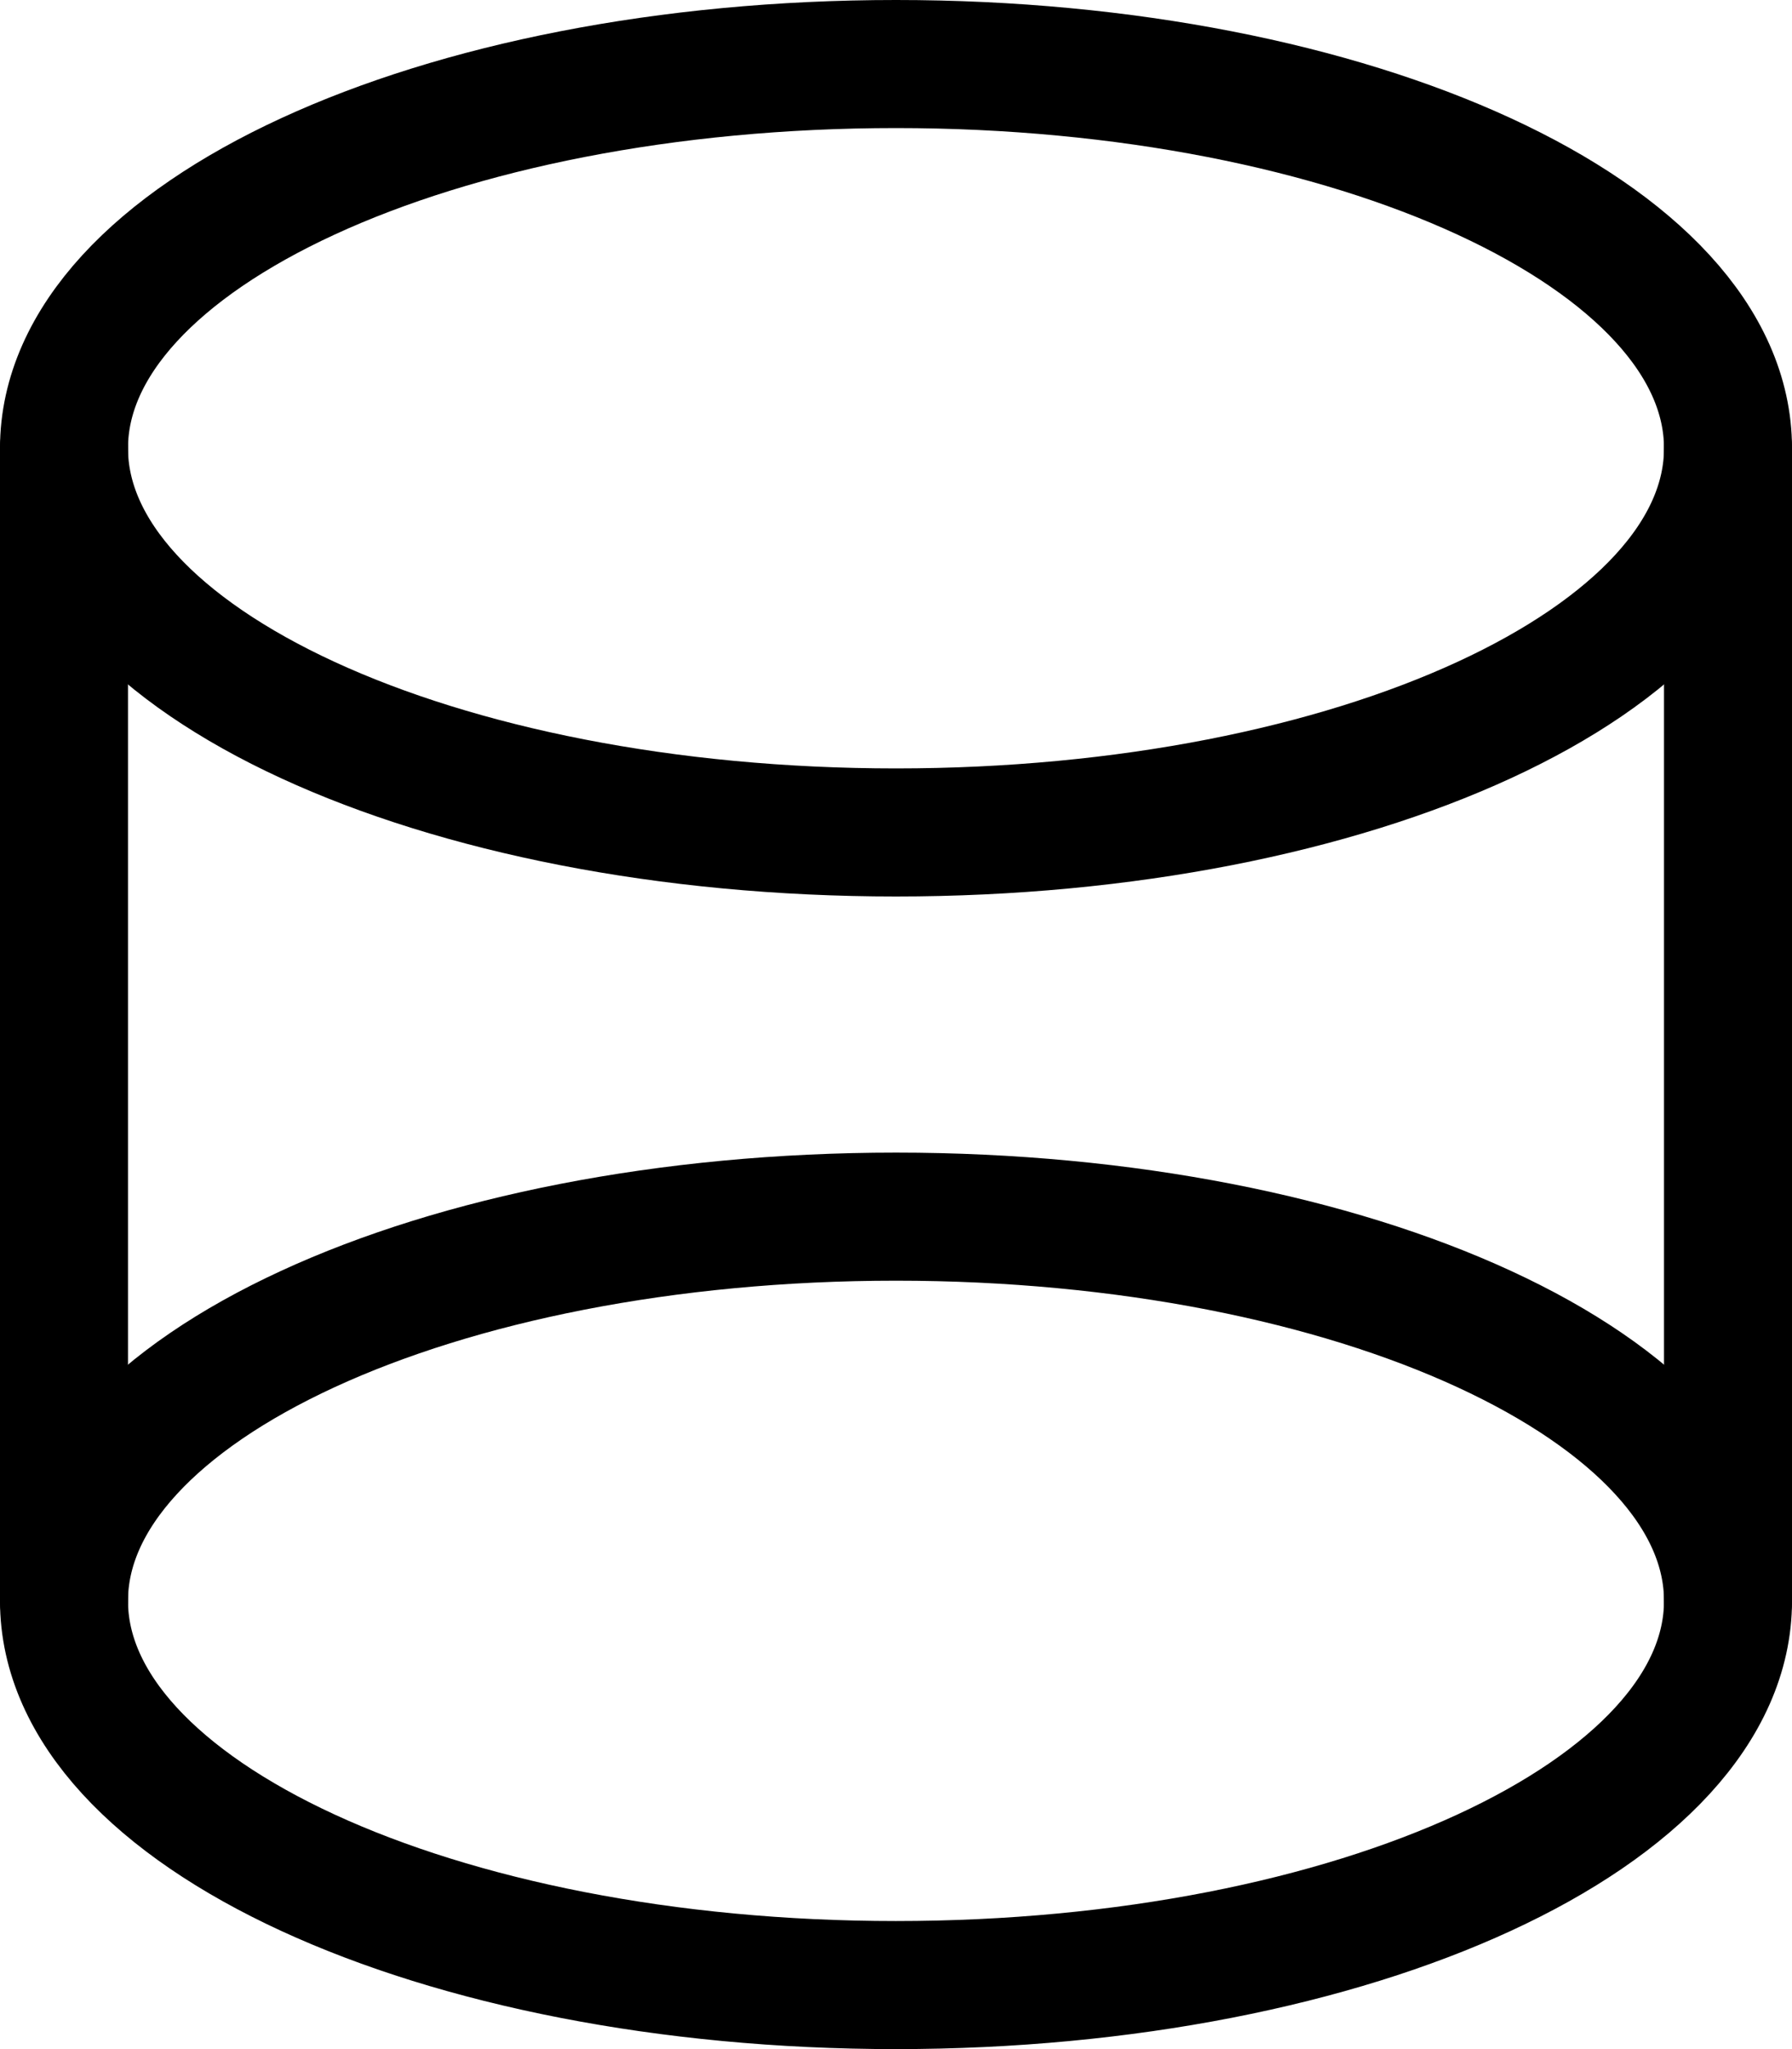 <?xml version="1.0" encoding="UTF-8"?>
<svg id="Layer_1" data-name="Layer 1" xmlns="http://www.w3.org/2000/svg" viewBox="0 0 21 24">
  <defs>
    <style>
      .cls-1 {
        fill: none;
        stroke: #000;
        stroke-linecap: round;
        stroke-linejoin: round;
        stroke-width: 1.5px;
      }
    </style>
  </defs>
  <g id="Design_Shapes_shape-cylinder" data-name="Design / Shapes / shape-cylinder">
    <g id="Group_88" data-name="Group 88">
      <g id="shape-cylinder">
        <path id="Oval_48" data-name="Oval 48" class="cls-1" d="m10.5,9.75c5.38,0,9.75-2.01,9.75-4.5S15.88.75,10.5.75.75,2.76.75,5.25s4.37,4.5,9.75,4.5Z"/>
        <path id="Oval_49" data-name="Oval 49" class="cls-1" d="m10.5,23.25c5.38,0,9.75-2.01,9.75-4.5s-4.37-4.5-9.75-4.5S.75,16.26.75,18.75s4.37,4.5,9.75,4.5Z"/>
        <path id="Shape_369" data-name="Shape 369" class="cls-1" d="m20.25,5.25v13.5"/>
        <path id="Shape_370" data-name="Shape 370" class="cls-1" d="m.75,5.25v13.5"/>
      </g>
    </g>
  </g>
</svg>